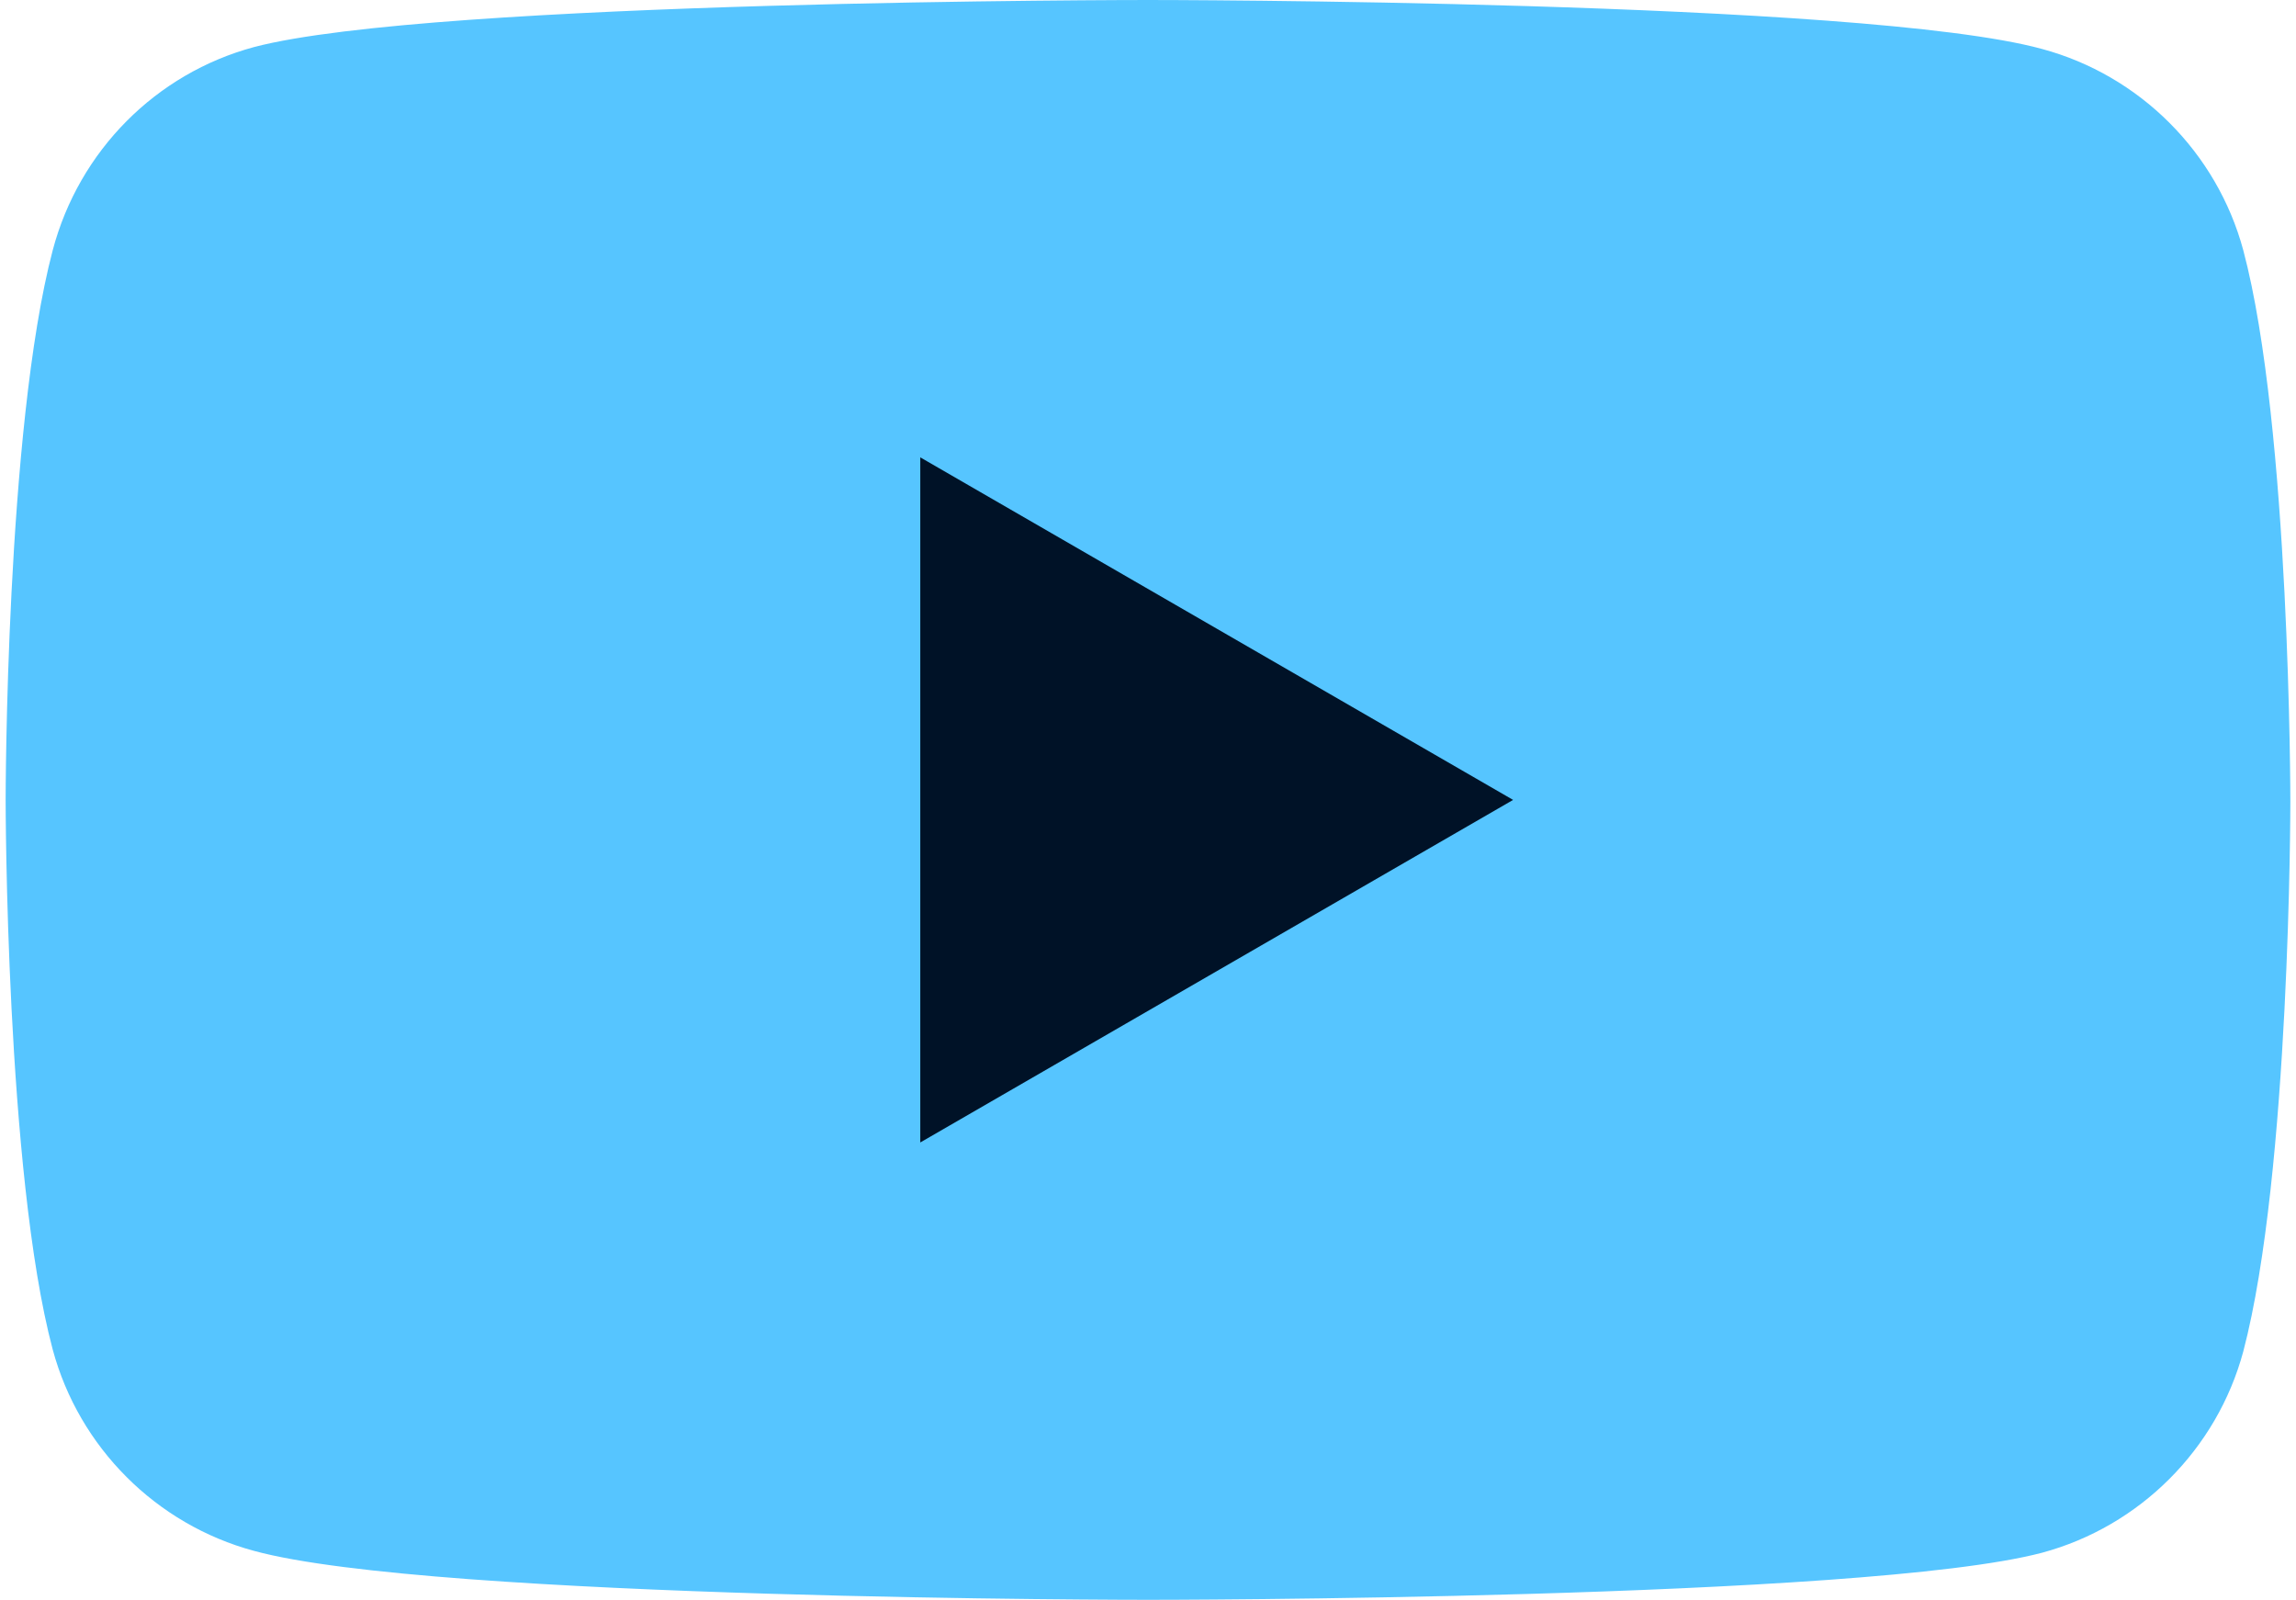 <?xml version="1.0" encoding="utf-8"?>
<!-- Generator: Adobe Illustrator 22.0.0, SVG Export Plug-In . SVG Version: 6.00 Build 0)  -->
<svg version="1.1" id="Layer_1" xmlns="http://www.w3.org/2000/svg" xmlns:xlink="http://www.w3.org/1999/xlink" x="0px" y="0px"
	 viewBox="0 0 122 85" style="enable-background:new 0 0 122 85;" xml:space="preserve">
<style type="text/css">
	.st0{display:none;fill:none;}
	.st1{fill:#56C5FF;}
	.st2{fill:#001227;}
</style>
<path class="st0" d="M-10.5,13.3C-11.9,8-16,3.9-21.3,2.5C-30.7,0-68.7,0-68.7,0s-38,0-47.5,2.5c-5.2,1.4-9.3,5.5-10.7,10.7
	c-2.5,9.5-2.5,29.2-2.5,29.2s0,19.8,2.5,29.2c1.4,5.2,5.5,9.3,10.7,10.7c9.5,2.5,47.5,2.5,47.5,2.5s38,0,47.5-2.5
	c5.2-1.4,9.3-5.5,10.7-10.7C-8,62.3-8,42.5-8,42.5S-8,22.7-10.5,13.3z M-80.9,60.7V24.3l31.6,18.2L-80.9,60.7z"/>
<path class="st0" d="M17.8,54.8L3.7,6.1h12l5.4,24.8l0.9,4c0.5,2.1,1,4.1,1.4,6.2h0.4l2.3-10.3L32,6.1h11.8L29.9,54.8V79H17.8V54.8z
	"/>
<path class="st0" d="M46.9,77.4c-2.4-1.6-4.1-4.1-5.1-7.6c-1-3.4-1.5-8-1.5-13.6v-7.7c0-5.7,0.6-10.3,1.7-13.8c1.2-3.5,3-6,5.4-7.6
	c2.5-1.6,5.7-2.4,9.7-2.4c3.9,0,7.1,0.8,9.5,2.4c2.4,1.6,4.1,4.2,5.2,7.6c1.1,3.4,1.7,8,1.7,13.8v7.7c0,5.7-0.5,10.2-1.6,13.7
	c-1.1,3.4-2.8,6-5.2,7.6c-2.4,1.6-5.7,2.4-9.8,2.4C52.6,79.8,49.3,79,46.9,77.4z M60.3,69c0.7-1.7,1-4.6,1-8.5V43.9
	c0-3.8-0.3-6.6-1-8.4c-0.7-1.8-1.8-2.6-3.5-2.6c-1.6,0-2.8,0.9-3.4,2.6c-0.7,1.8-1,4.6-1,8.4v16.6c0,3.9,0.3,6.8,1,8.5
	c0.6,1.7,1.8,2.6,3.5,2.6C58.5,71.6,59.7,70.8,60.3,69z"/>
<path class="st0" d="M111.9,25.7V79h-9.4l-1-6.5h-0.3c-2.4,4.9-6.1,7.4-11.1,7.4c-3.6,0-6.2-1.1-7.9-3.4c-1.7-2.3-2.6-5.9-2.6-10.9
	V25.7h12v39.1c0,2.3,0.3,4,0.8,5c0.5,1,1.4,1.6,2.6,1.6c1,0,2-0.3,2.9-1c0.9-0.7,1.6-1.5,2-2.6v-42H111.9z"/>
<path class="st0" d="M144.6,15.8h-11.6V79h-12.2V15.8h-11.6V6.1h35.4V15.8z"/>
<path class="st0" d="M173.7,25.7V79h-9.4l-1-6.5h-0.3c-2.4,4.9-6.1,7.4-11.1,7.4c-3.6,0-6.2-1.1-7.9-3.4c-1.7-2.3-2.6-5.9-2.6-10.9
	V25.7h12v39.1c0,2.3,0.3,4,0.8,5c0.5,1,1.4,1.6,2.6,1.6c1,0,2-0.3,2.9-1c0.9-0.7,1.6-1.5,2-2.6v-42H173.7z"/>
<path class="st0" d="M231.3,56.4v2.7c0,3.4,0.1,6,0.3,7.7c0.2,1.7,0.6,3,1.3,3.7c0.6,0.8,1.6,1.2,3,1.2c1.8,0,3-0.7,3.7-2.1
	c0.7-1.4,1-3.7,1.1-7l10.3,0.6c0.1,0.5,0.1,1.1,0.1,1.9c0,4.9-1.3,8.6-4,11c-2.7,2.4-6.5,3.6-11.4,3.6c-5.9,0-10-1.9-12.4-5.6
	c-2.4-3.7-3.6-9.4-3.6-17.2v-9.3c0-8,1.2-13.8,3.7-17.5c2.5-3.7,6.7-5.5,12.6-5.5c4.1,0,7.3,0.8,9.5,2.3c2.2,1.5,3.7,3.9,4.6,7
	c0.9,3.2,1.3,7.6,1.3,13.2v9.1H231.3z M232.8,34c-0.6,0.8-1,2-1.2,3.7c-0.2,1.7-0.3,4.3-0.3,7.8v3.8h8.8v-3.8c0-3.4-0.1-6-0.3-7.8
	c-0.2-1.8-0.7-3-1.3-3.7c-0.6-0.7-1.6-1.1-2.8-1.1C234.3,32.9,233.4,33.2,232.8,34z"/>
<path class="st0" d="M213.4,34.3c-0.7-3.4-1.9-5.8-3.5-7.3c-1.6-1.5-3.9-2.3-6.7-2.3c-2.2,0-4.3,0.6-6.2,1.9
	c-1.9,1.2-3.4,2.9-4.4,4.9h-0.1l0-28.1h-11.3V79h9.6l1.2-5h0.3c0.9,1.8,2.3,3.2,4.2,4.3c1.9,1,3.9,1.6,6.2,1.6c4.1,0,7-1.9,8.9-5.6
	c1.9-3.7,2.9-9.6,2.9-17.5v-8.4C214.5,42.3,214.1,37.6,213.4,34.3z M202.4,56c0,3.9-0.2,6.9-0.5,9.1c-0.3,2.2-0.9,3.8-1.6,4.7
	c-0.8,0.9-1.8,1.4-3,1.4c-1,0-1.9-0.2-2.7-0.7c-0.8-0.5-1.5-1.2-2-2.1V38.2c0.4-1.4,1.1-2.6,2.1-3.6c1-0.9,2.1-1.4,3.2-1.4
	c1.2,0,2.2,0.5,2.8,1.4c0.7,1,1.1,2.6,1.4,4.8c0.3,2.3,0.4,5.5,0.4,9.6V56z"/>
<g>
	<path class="st1" d="M119.2,13.3c-1.4-5.2-5.5-9.3-10.7-10.7C99,0,61,0,61,0S23,0,13.5,2.5C8.3,3.9,4.2,8,2.8,13.3
		c-2.5,9.5-2.5,29.2-2.5,29.2s0,19.8,2.5,29.2c1.4,5.2,5.5,9.3,10.7,10.7C23,85,61,85,61,85s38,0,47.5-2.5
		c5.2-1.4,9.3-5.5,10.7-10.7c2.5-9.5,2.5-29.2,2.5-29.2S121.7,22.7,119.2,13.3z"/>
	<polygon class="st2" points="48.9,60.7 48.9,24.3 80.4,42.5 	"/>
</g>
</svg>

